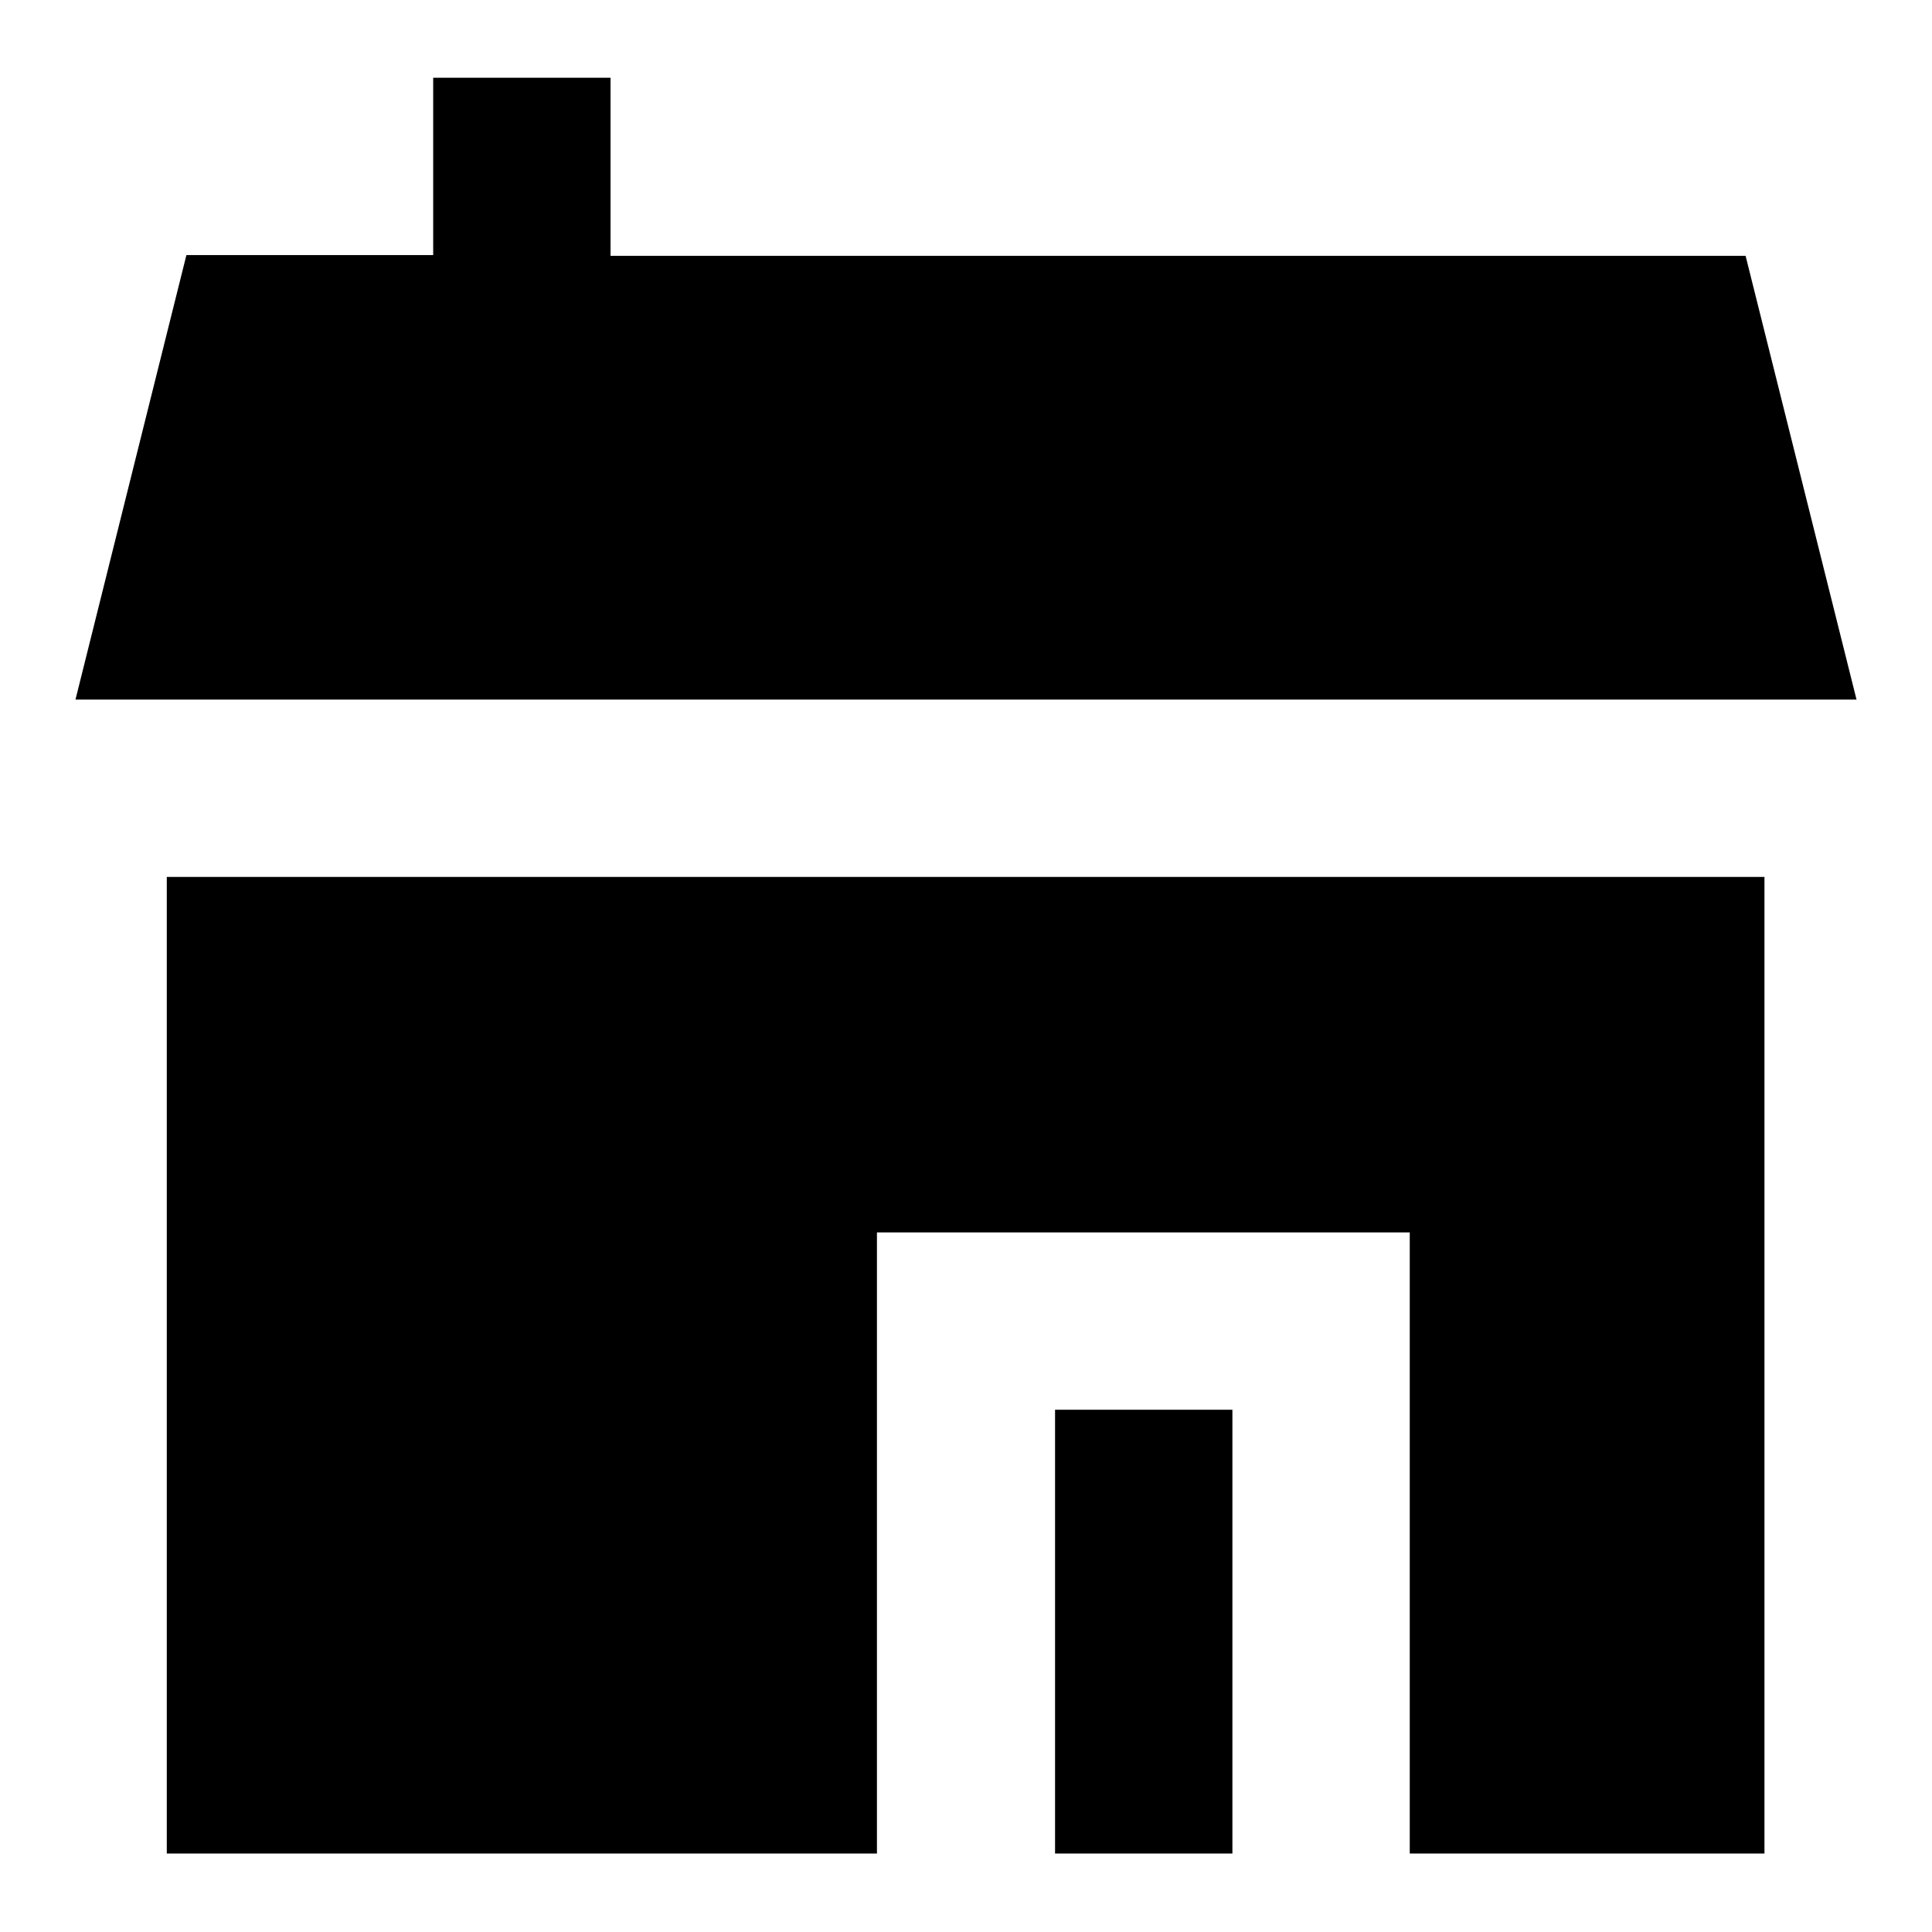 <?xml version="1.0" encoding="utf-8"?>
<!-- Svg Vector Icons : http://www.onlinewebfonts.com/icon -->
<!DOCTYPE svg PUBLIC "-//W3C//DTD SVG 1.1//EN" "http://www.w3.org/Graphics/SVG/1.1/DTD/svg11.dtd">
<svg version="1.1" xmlns="http://www.w3.org/2000/svg" xmlns:xlink="http://www.w3.org/1999/xlink" x="0px" y="0px" viewBox="0 0 256 256" enable-background="new 0 0 256 256" xml:space="preserve">
<g> <path fill="#000000" d="M231.3,33.9H80.9V10.3H57.4v23.5H24.7L10,92.7h236L231.3,33.9z M22.1,245.6h94.1v-82.3h70.6v82.3h47V116.2 H22.1V245.6z M139.8,186.8h23.5v58.8h-23.5V186.8z"/></g>
</svg>